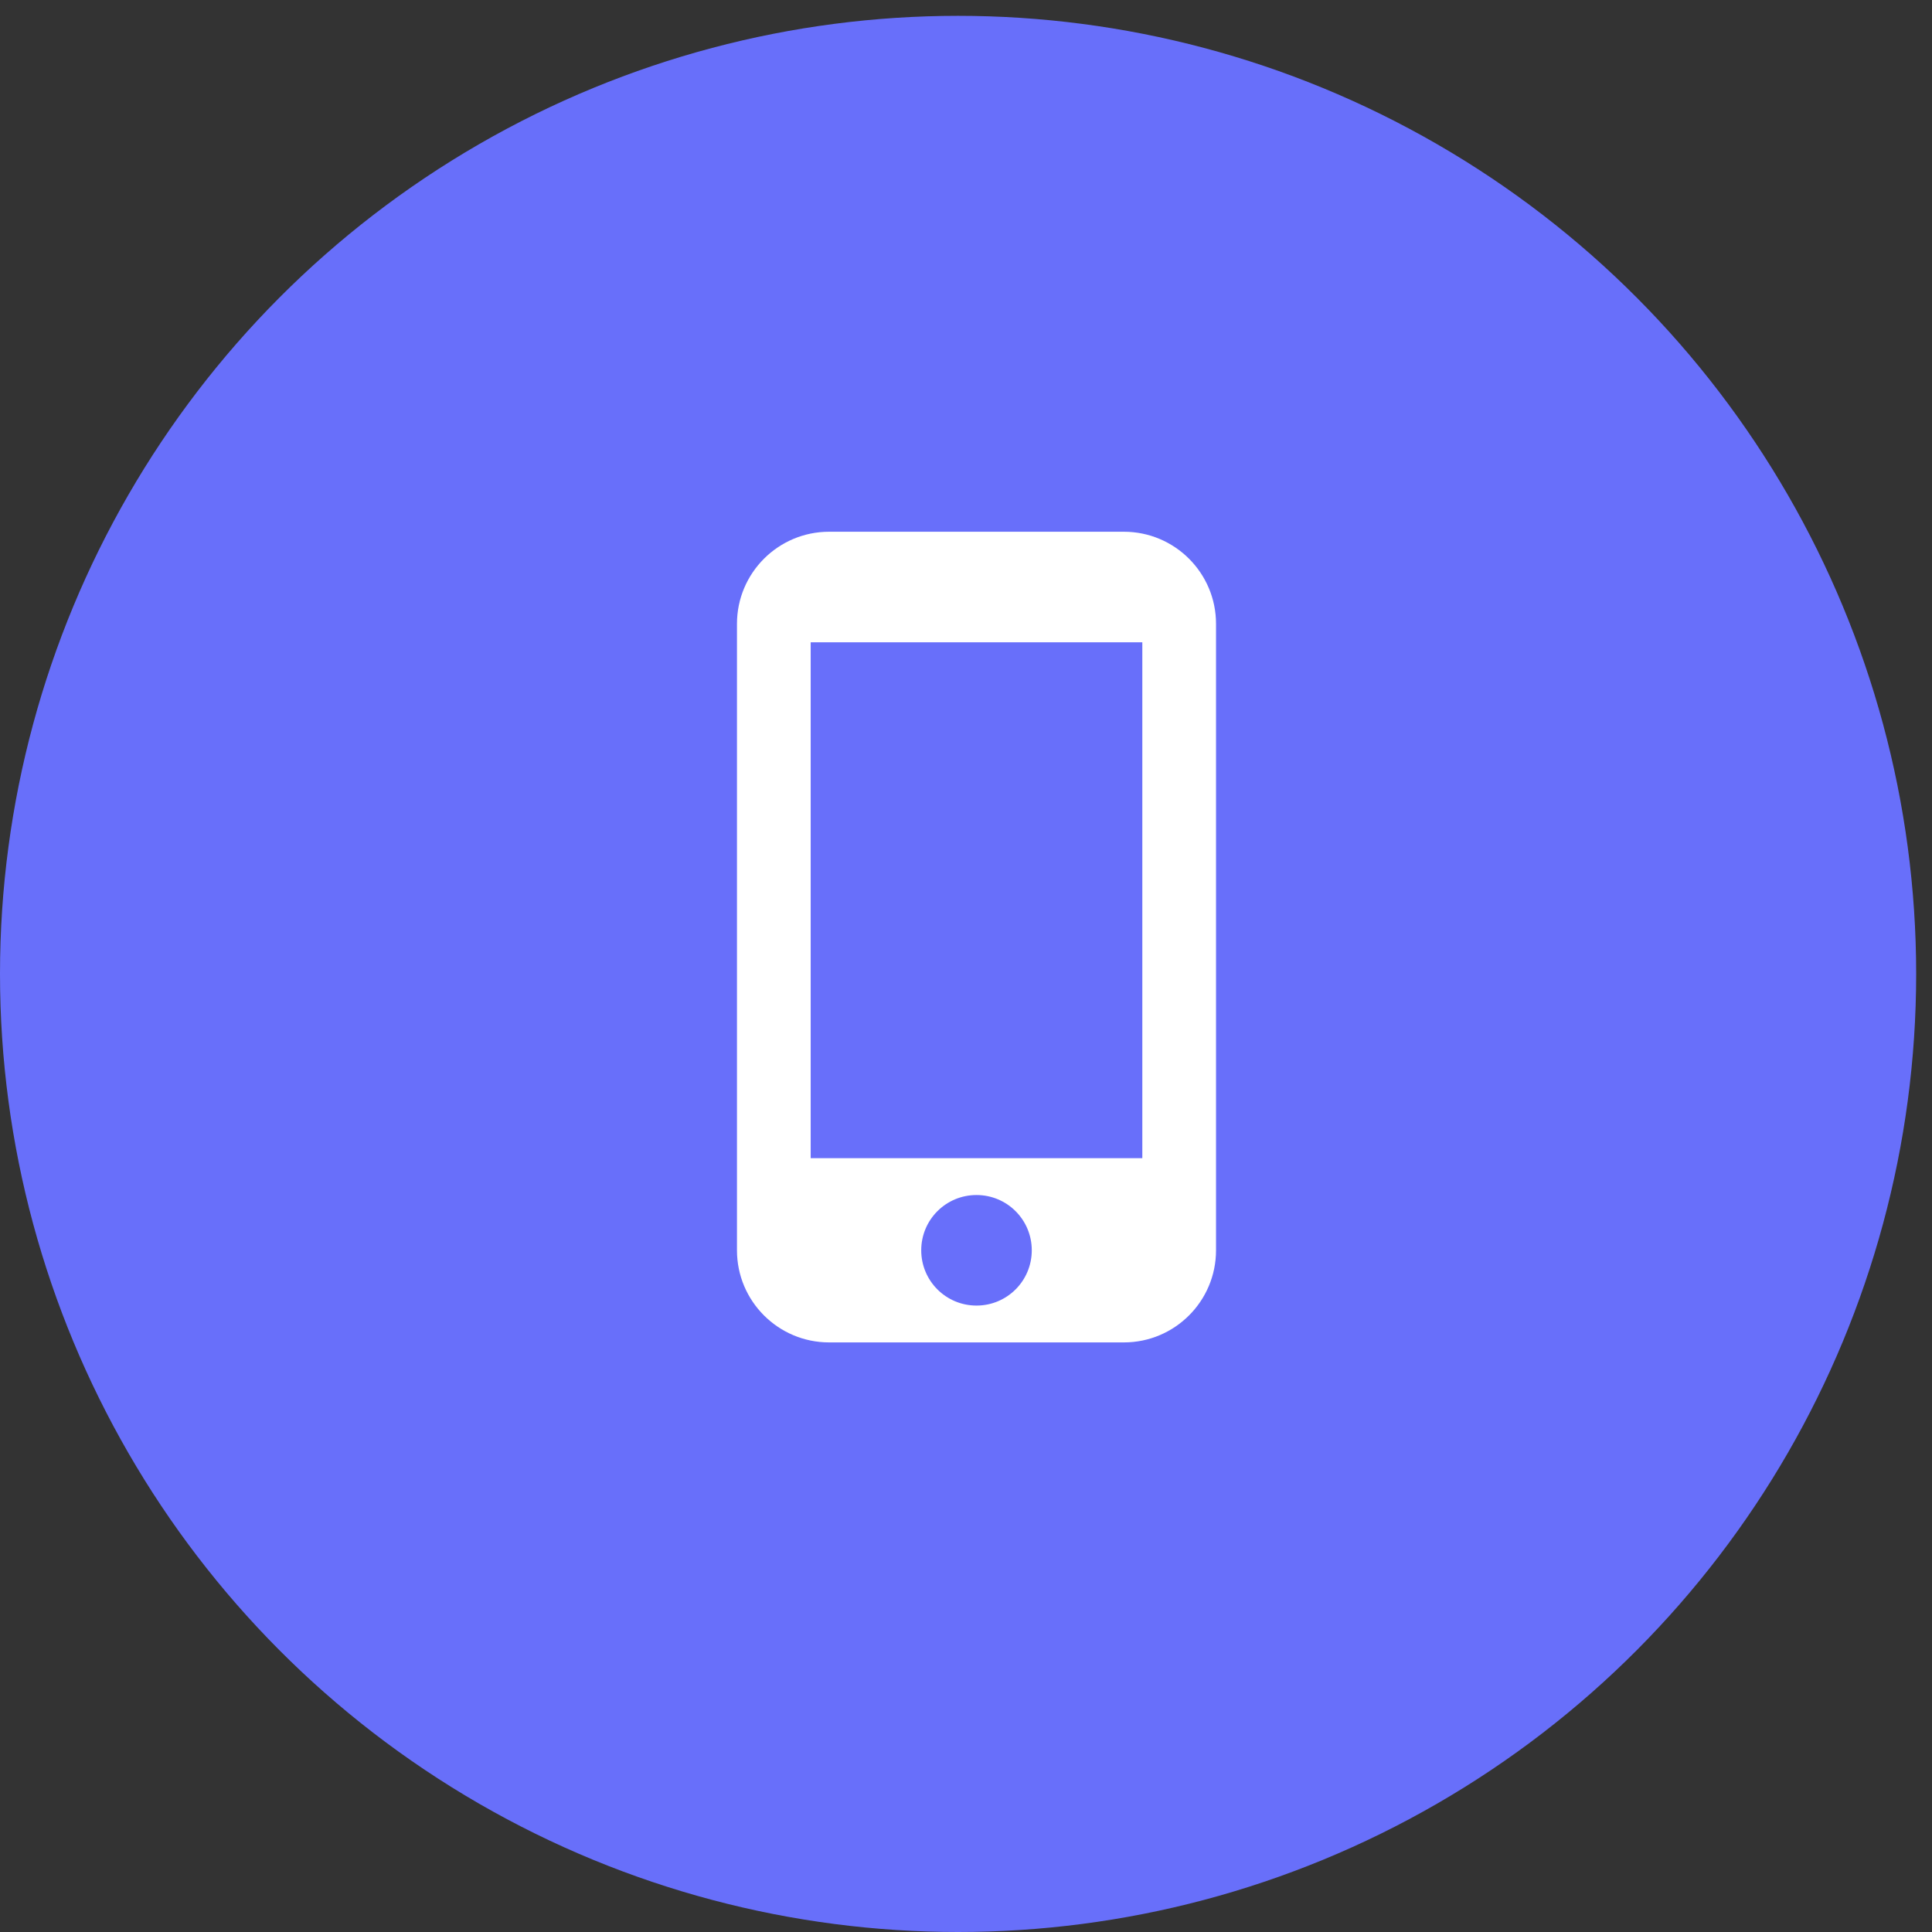 <svg width="92" height="92" viewBox="0 0 92 92" fill="none" xmlns="http://www.w3.org/2000/svg">
<rect x="0" y="0" width="92" height="92" fill="#333333" stroke="none"/>
<circle cx="45.623" cy="46.377" r="45.623" fill="#686FFA"/>
<path d="M53.519 25.321H39.481C37.06 25.321 35.094 27.286 35.094 29.707V59.538C35.094 61.959 37.06 63.924 39.481 63.924H53.519C55.94 63.924 57.906 61.959 57.906 59.538V29.707C57.906 27.286 55.94 25.321 53.519 25.321ZM46.5 62.17C45.044 62.17 43.868 60.994 43.868 59.538C43.868 58.081 45.044 56.906 46.5 56.906C47.956 56.906 49.132 58.081 49.132 59.538C49.132 60.994 47.956 62.17 46.5 62.17ZM54.396 55.151H38.604V30.585H54.396V55.151Z" fill="white"/>
</svg>
